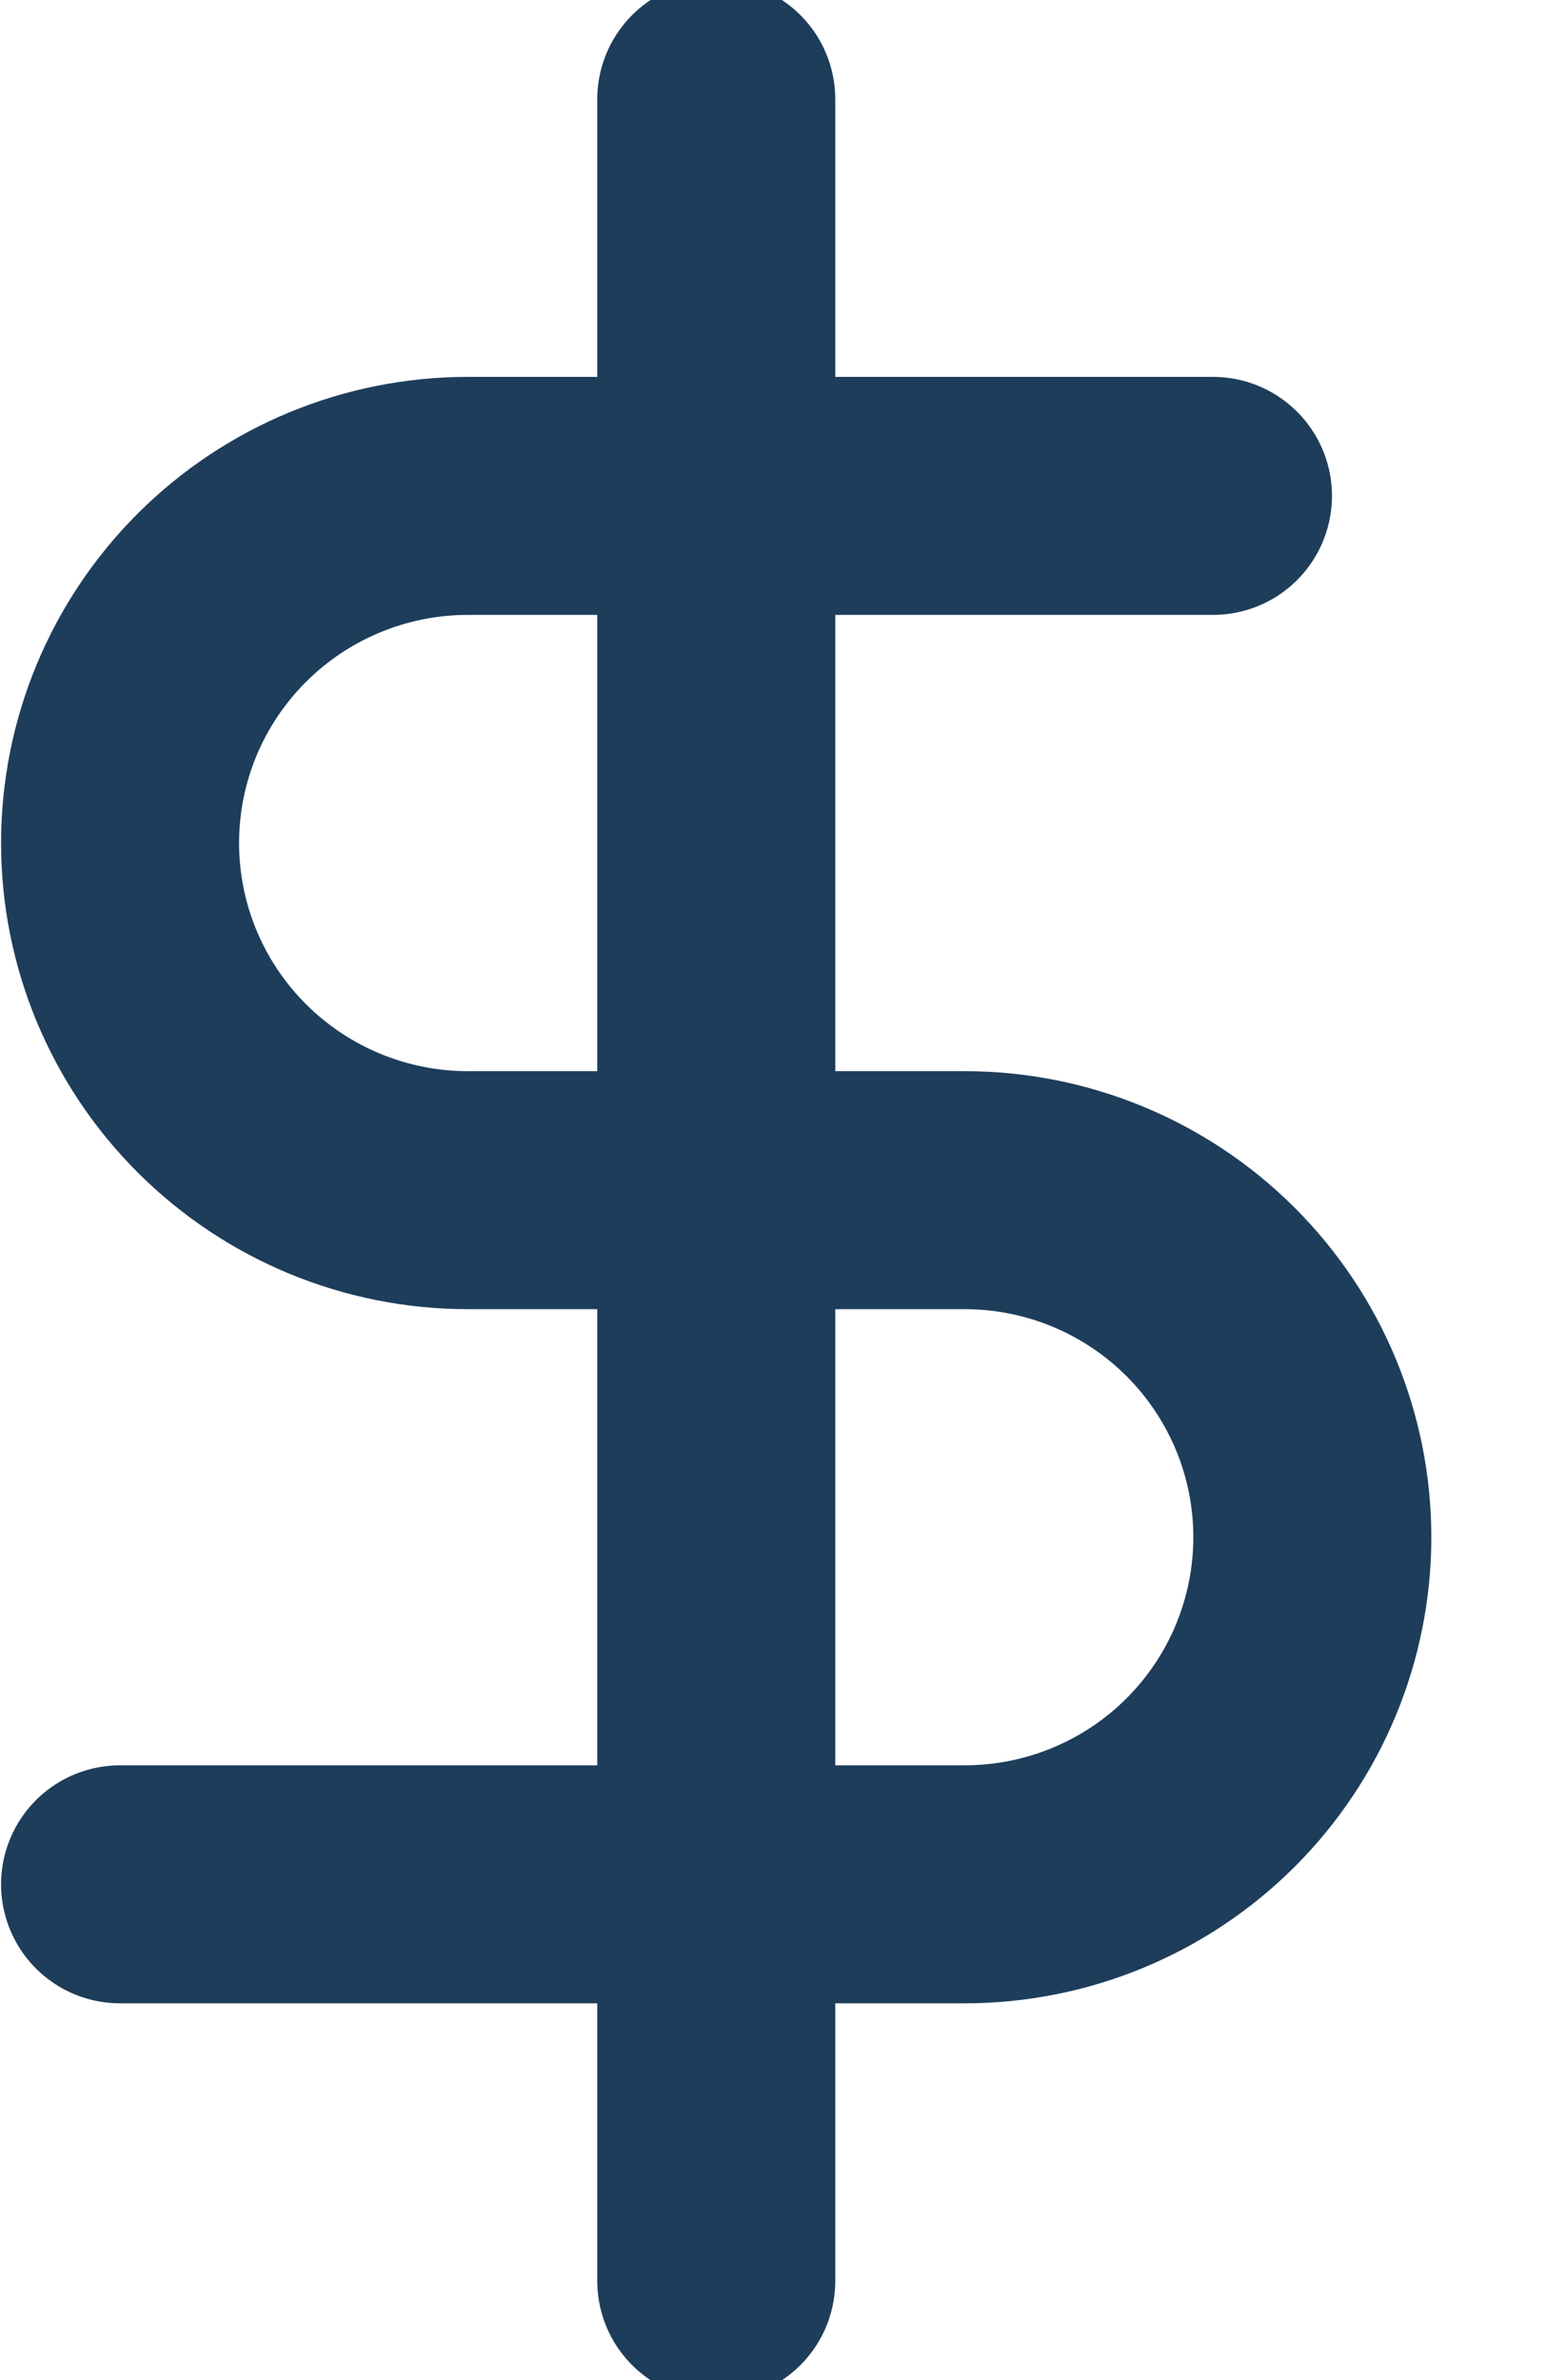 <svg width="13" height="20" viewBox="0 0 13 20" fill="none" xmlns="http://www.w3.org/2000/svg">
<path d="M6.019 0.834V19.167M10.193 4.167H3.931C3.156 4.167 2.413 4.475 1.865 5.022C1.317 5.569 1.009 6.31 1.009 7.084C1.009 7.858 1.317 8.599 1.865 9.146C2.413 9.693 3.156 10.001 3.931 10.001H8.106C8.881 10.001 9.624 10.308 10.172 10.855C10.72 11.402 11.028 12.144 11.028 12.917C11.028 13.691 10.72 14.433 10.172 14.98C9.624 15.527 8.881 15.834 8.106 15.834H1.009" stroke="#1D3D5B" stroke-width="2" stroke-linecap="round" stroke-linejoin="round"/>
</svg>
